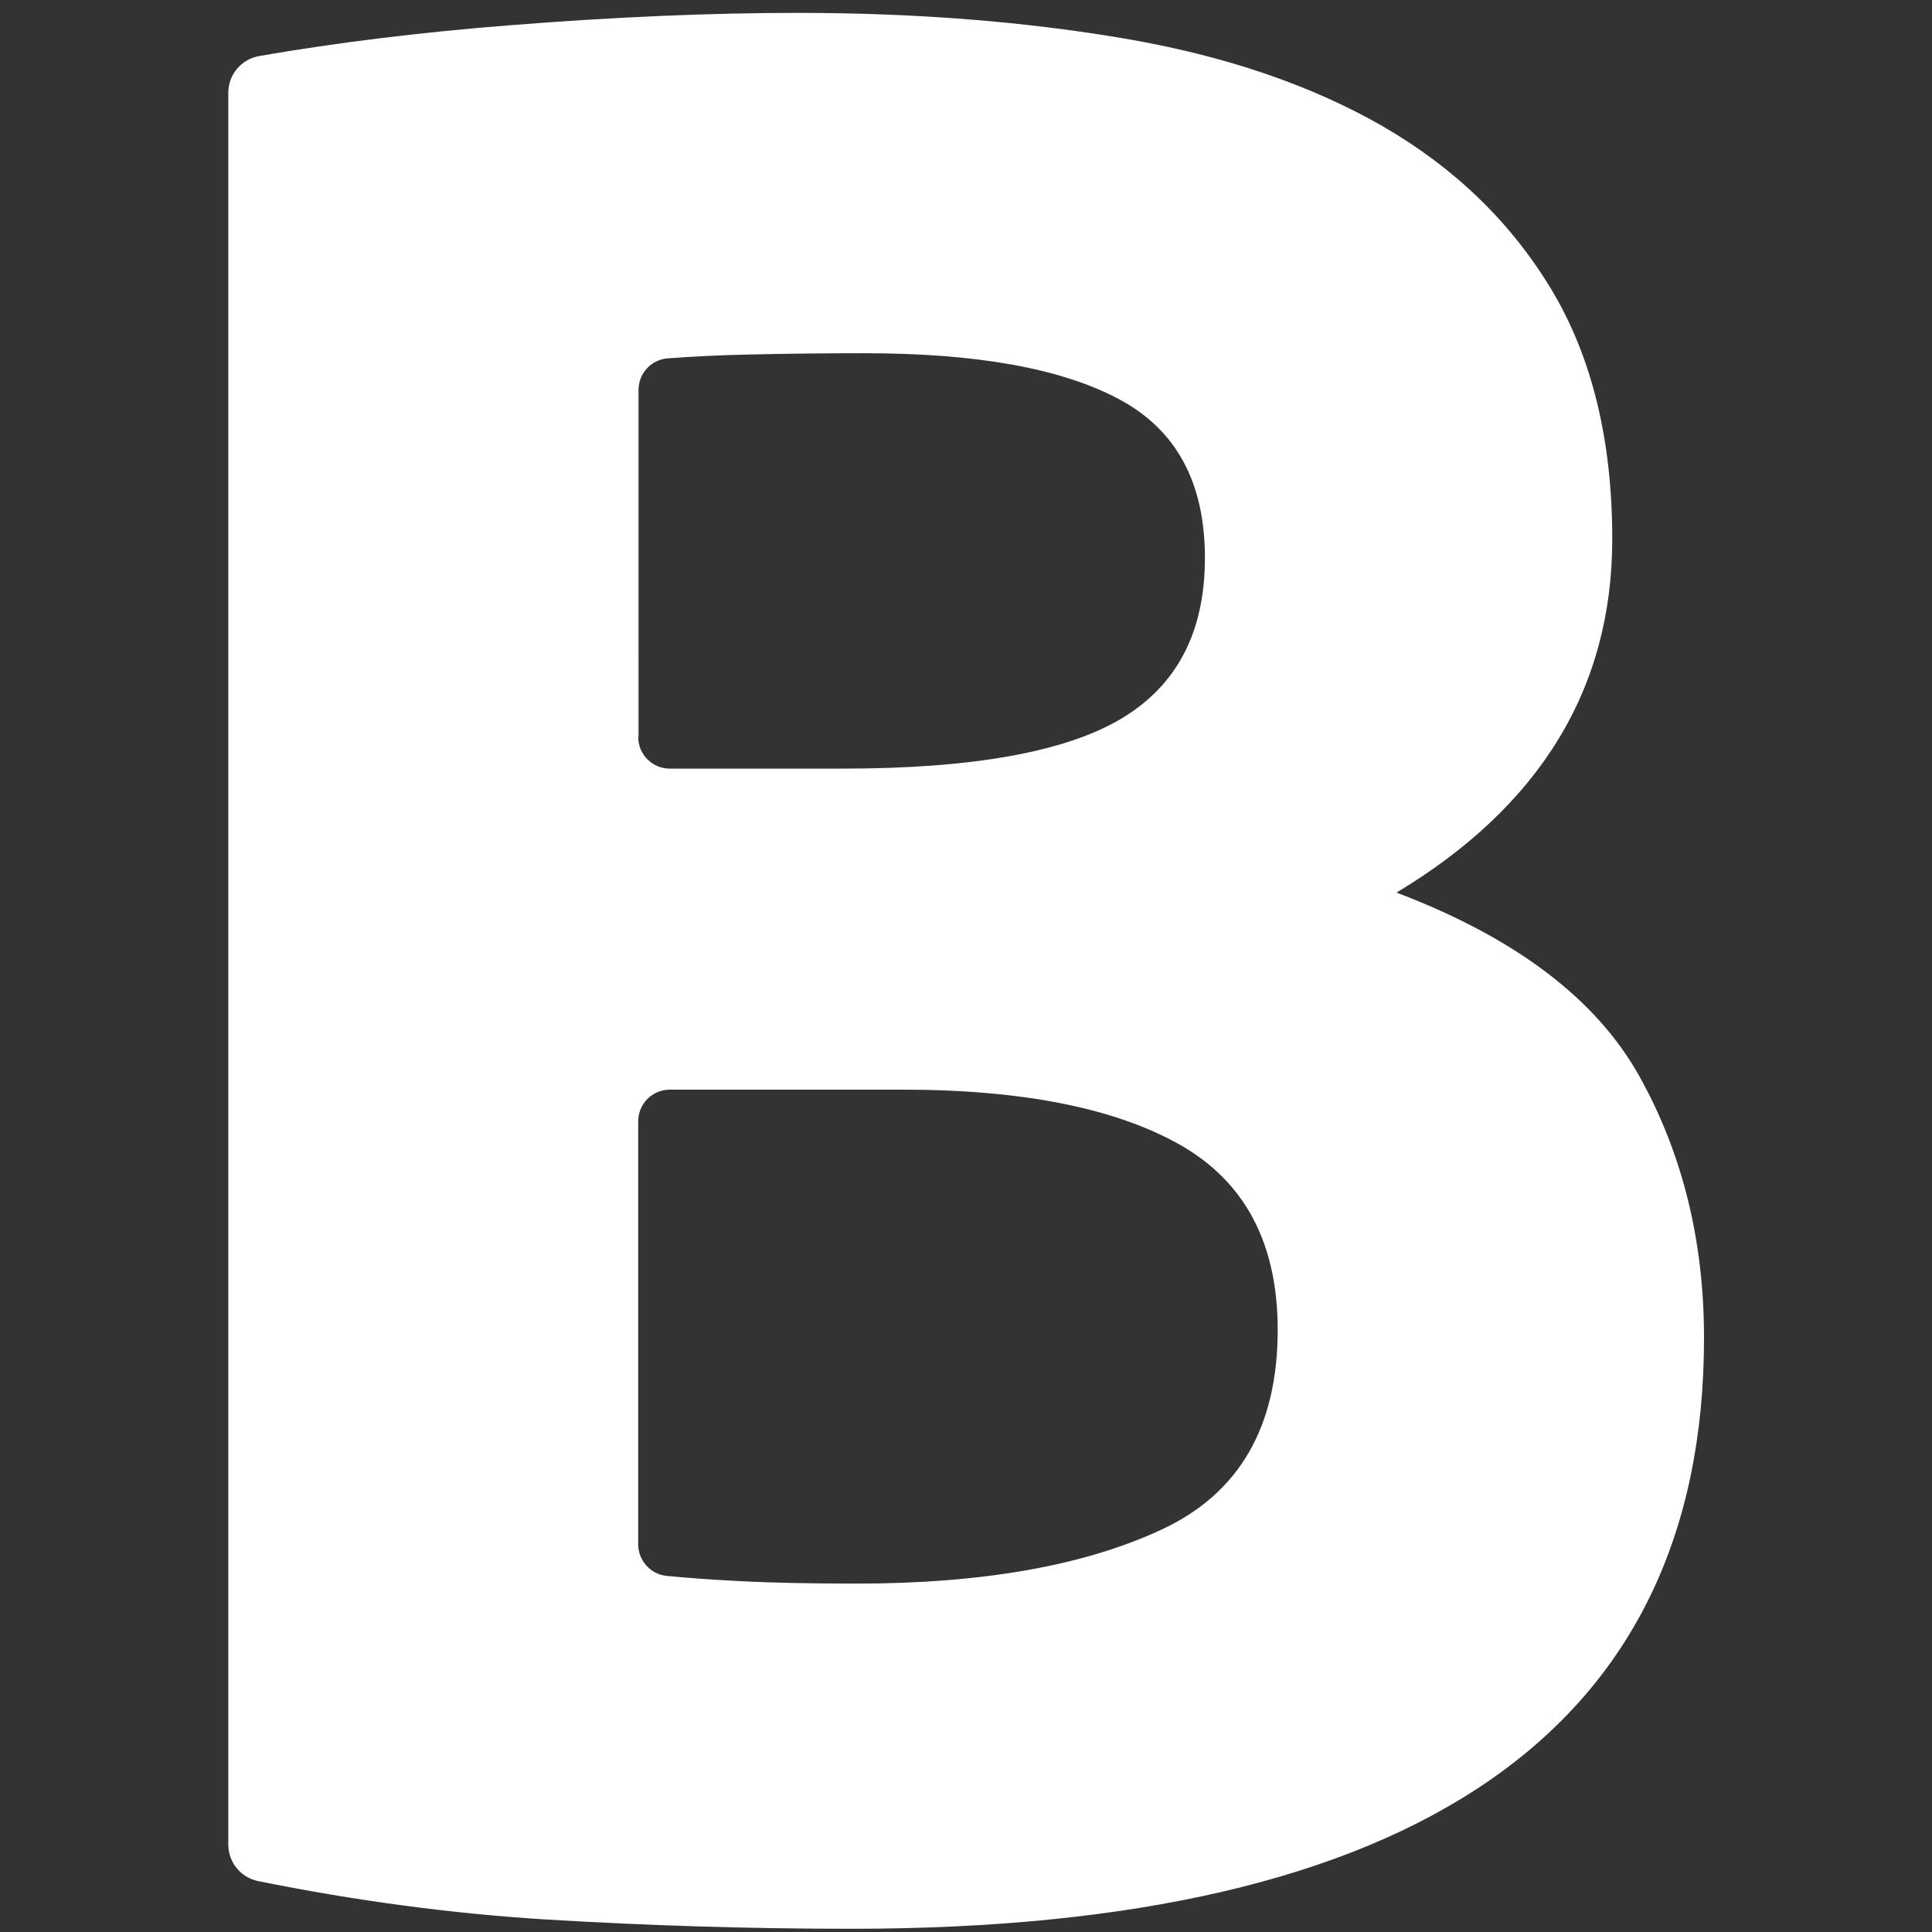 <?xml version="1.0" encoding="utf-8"?>
<!-- Generator: Adobe Illustrator 27.5.0, SVG Export Plug-In . SVG Version: 6.00 Build 0)  -->
<svg version="1.1" id="Layer_1" xmlns="http://www.w3.org/2000/svg" xmlns:xlink="http://www.w3.org/1999/xlink" x="0px" y="0px"
	 viewBox="0 0 600 600" style="enable-background:new 0 0 600 600;" xml:space="preserve">
<rect x="0" y="0" width="600" height="600" fill="#333333" stroke="none"/>
<style type="text/css">
	.st0{fill:url(#SVGID_1_);}
</style>
<g>
	<linearGradient id="SVGID_1_" gradientUnits="userSpaceOnUse" x1="65.14" y1="180.725" x2="442.136" y2="441.506">
		<stop  offset="0" style="stop-color:#ffffff"/>
		<stop  offset="1" style="stop-color:#ffffff"/>
	</linearGradient>
	<path class="st0" d="M264.4,599c-31.8,0-63.6-1-95.1-2.9c-28.7-1.8-58.4-5.7-89.1-11.9c-5.4-1.1-9.3-5.8-9.3-11.4V28.8
		c0-5.6,4-10.4,9.6-11.4c24.2-4.2,50.3-7.4,78.4-9.6C190.6,5.3,220.2,4,247.6,4c36.9,0,70.8,2.7,101.8,8c31,5.3,57.7,14.4,80,27.2
		c22.3,12.9,39.8,29.8,52.4,50.7c12.6,21,18.9,46.8,18.9,77.5c0,46.4-22.4,83-67,109.8c36.9,14,62,33,75.4,57
		c13.4,24,20.1,51.1,20.1,81.3c0,60.9-22.2,106.7-66.6,137.4C418.2,583.6,352.1,599,264.4,599z M198.2,228.9c0,5.4,4.4,9.8,9.8,9.8
		h53.9c40.2,0,69-5.2,86.3-15.5c17.3-10.3,26-26.9,26-49.9c0-23.5-8.9-39.9-26.8-49.4c-17.9-9.5-44.1-14.2-78.8-14.2
		c-11.2,0-23.2,0.1-36,0.4c-9.2,0.2-17.6,0.6-25.3,1.2c-5.1,0.4-9,4.7-9,9.8V228.9z M198.2,348.2v131.4c0,5,3.8,9.3,8.8,9.8
		c7,0.7,14.4,1.2,22.2,1.6c11.2,0.6,23.5,0.8,36.9,0.8c39.1,0,70.7-5.6,94.7-16.8c24-11.2,36-31.8,36-62c0-26.8-10.1-45.9-30.2-57.4
		c-20.1-11.4-48.9-17.2-86.3-17.2H208C202.6,338.4,198.2,342.8,198.2,348.2z"/>
</g>
</svg>
